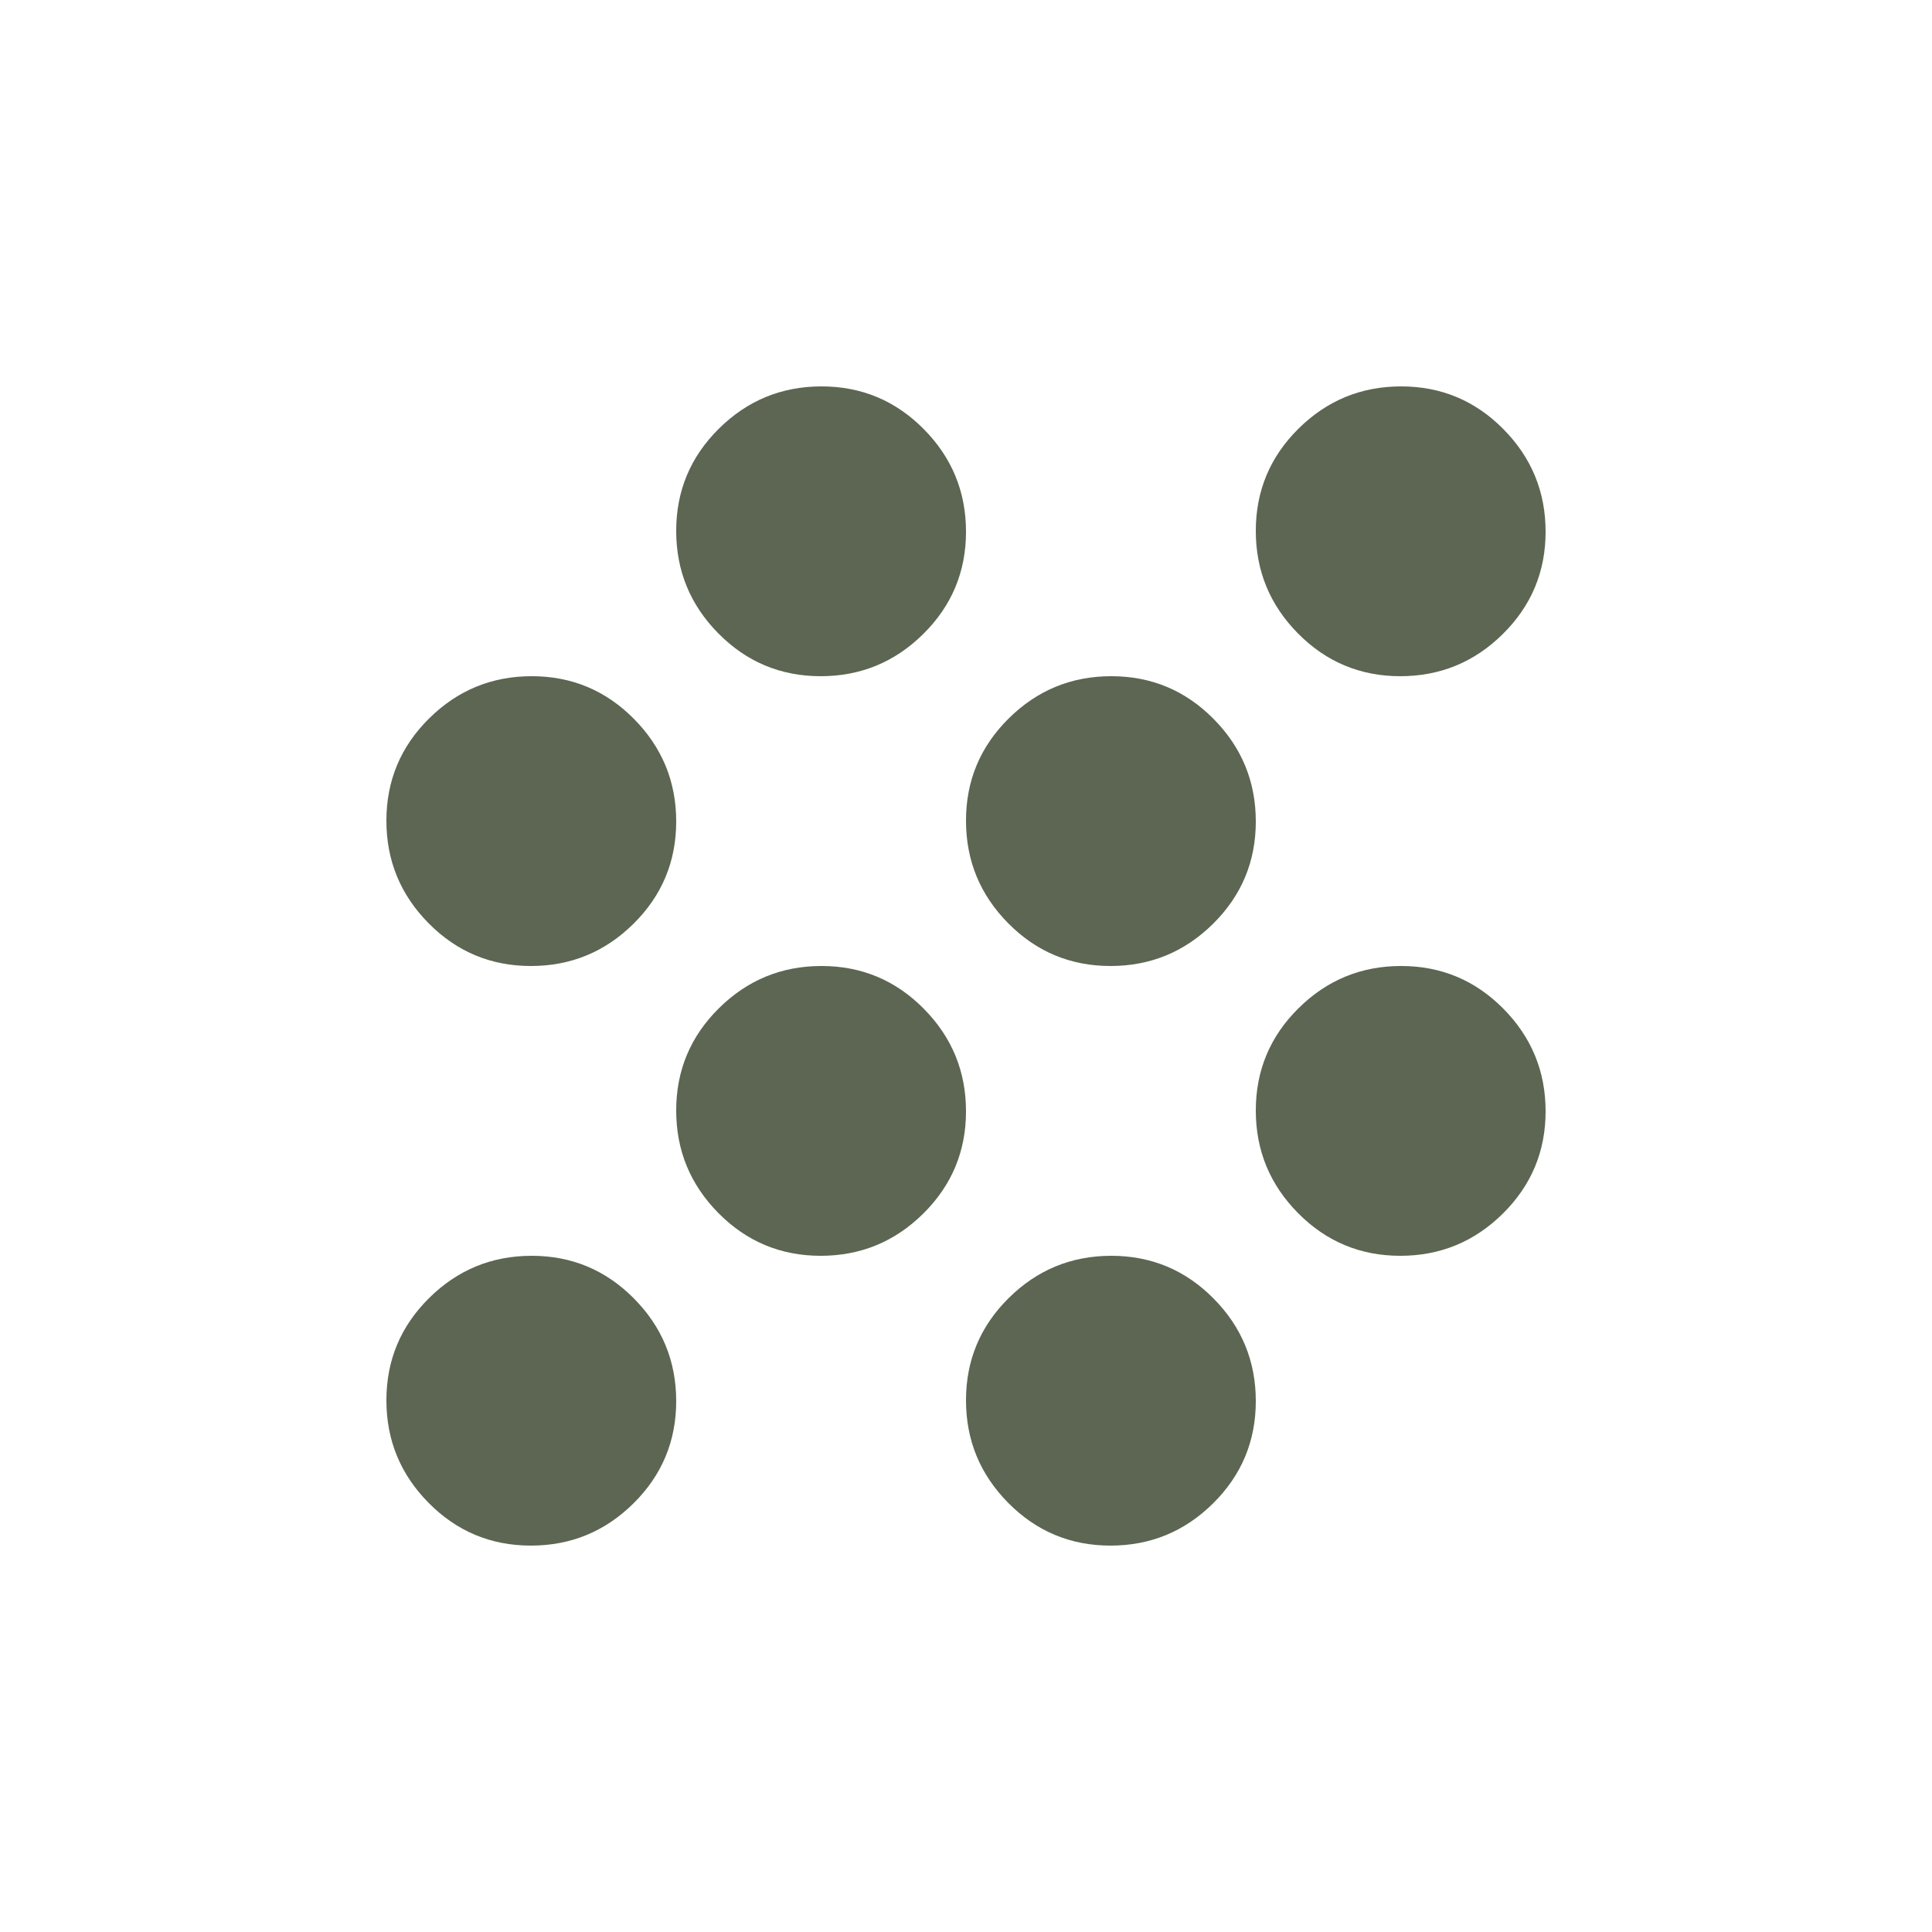 <svg fill="#5C6652" width="20px" viewBox="0 -960 960 960" height="20px" xmlns="http://www.w3.org/2000/svg"><path d="M263.79-192Q234-192 213-213.21t-21-51Q192-294 213.21-315t51-21Q294-336 315-314.79t21 51Q336-234 314.79-213t-51 21Zm288 0Q522-192 501-213.21t-21-51Q480-294 501.21-315t51-21Q582-336 603-314.79t21 51Q624-234 602.79-213t-51 21Zm-144-144Q378-336 357-357.21t-21-51Q336-438 357.21-459t51-21Q438-480 459-458.79t21 51Q480-378 458.79-357t-51 21Zm288 0Q666-336 645-357.21t-21-51Q624-438 645.21-459t51-21Q726-480 747-458.79t21 51Q768-378 746.79-357t-51 21Zm-432-144Q234-480 213-501.21t-21-51Q192-582 213.21-603t51-21Q294-624 315-602.79t21 51Q336-522 314.79-501t-51 21Zm288 0Q522-480 501-501.21t-21-51Q480-582 501.21-603t51-21Q582-624 603-602.79t21 51Q624-522 602.79-501t-51 21Zm-144-144Q378-624 357-645.21t-21-51Q336-726 357.21-747t51-21Q438-768 459-746.79t21 51Q480-666 458.79-645t-51 21Zm288 0Q666-624 645-645.21t-21-51Q624-726 645.21-747t51-21Q726-768 747-746.79t21 51Q768-666 746.79-645t-51 21Z"></path></svg>